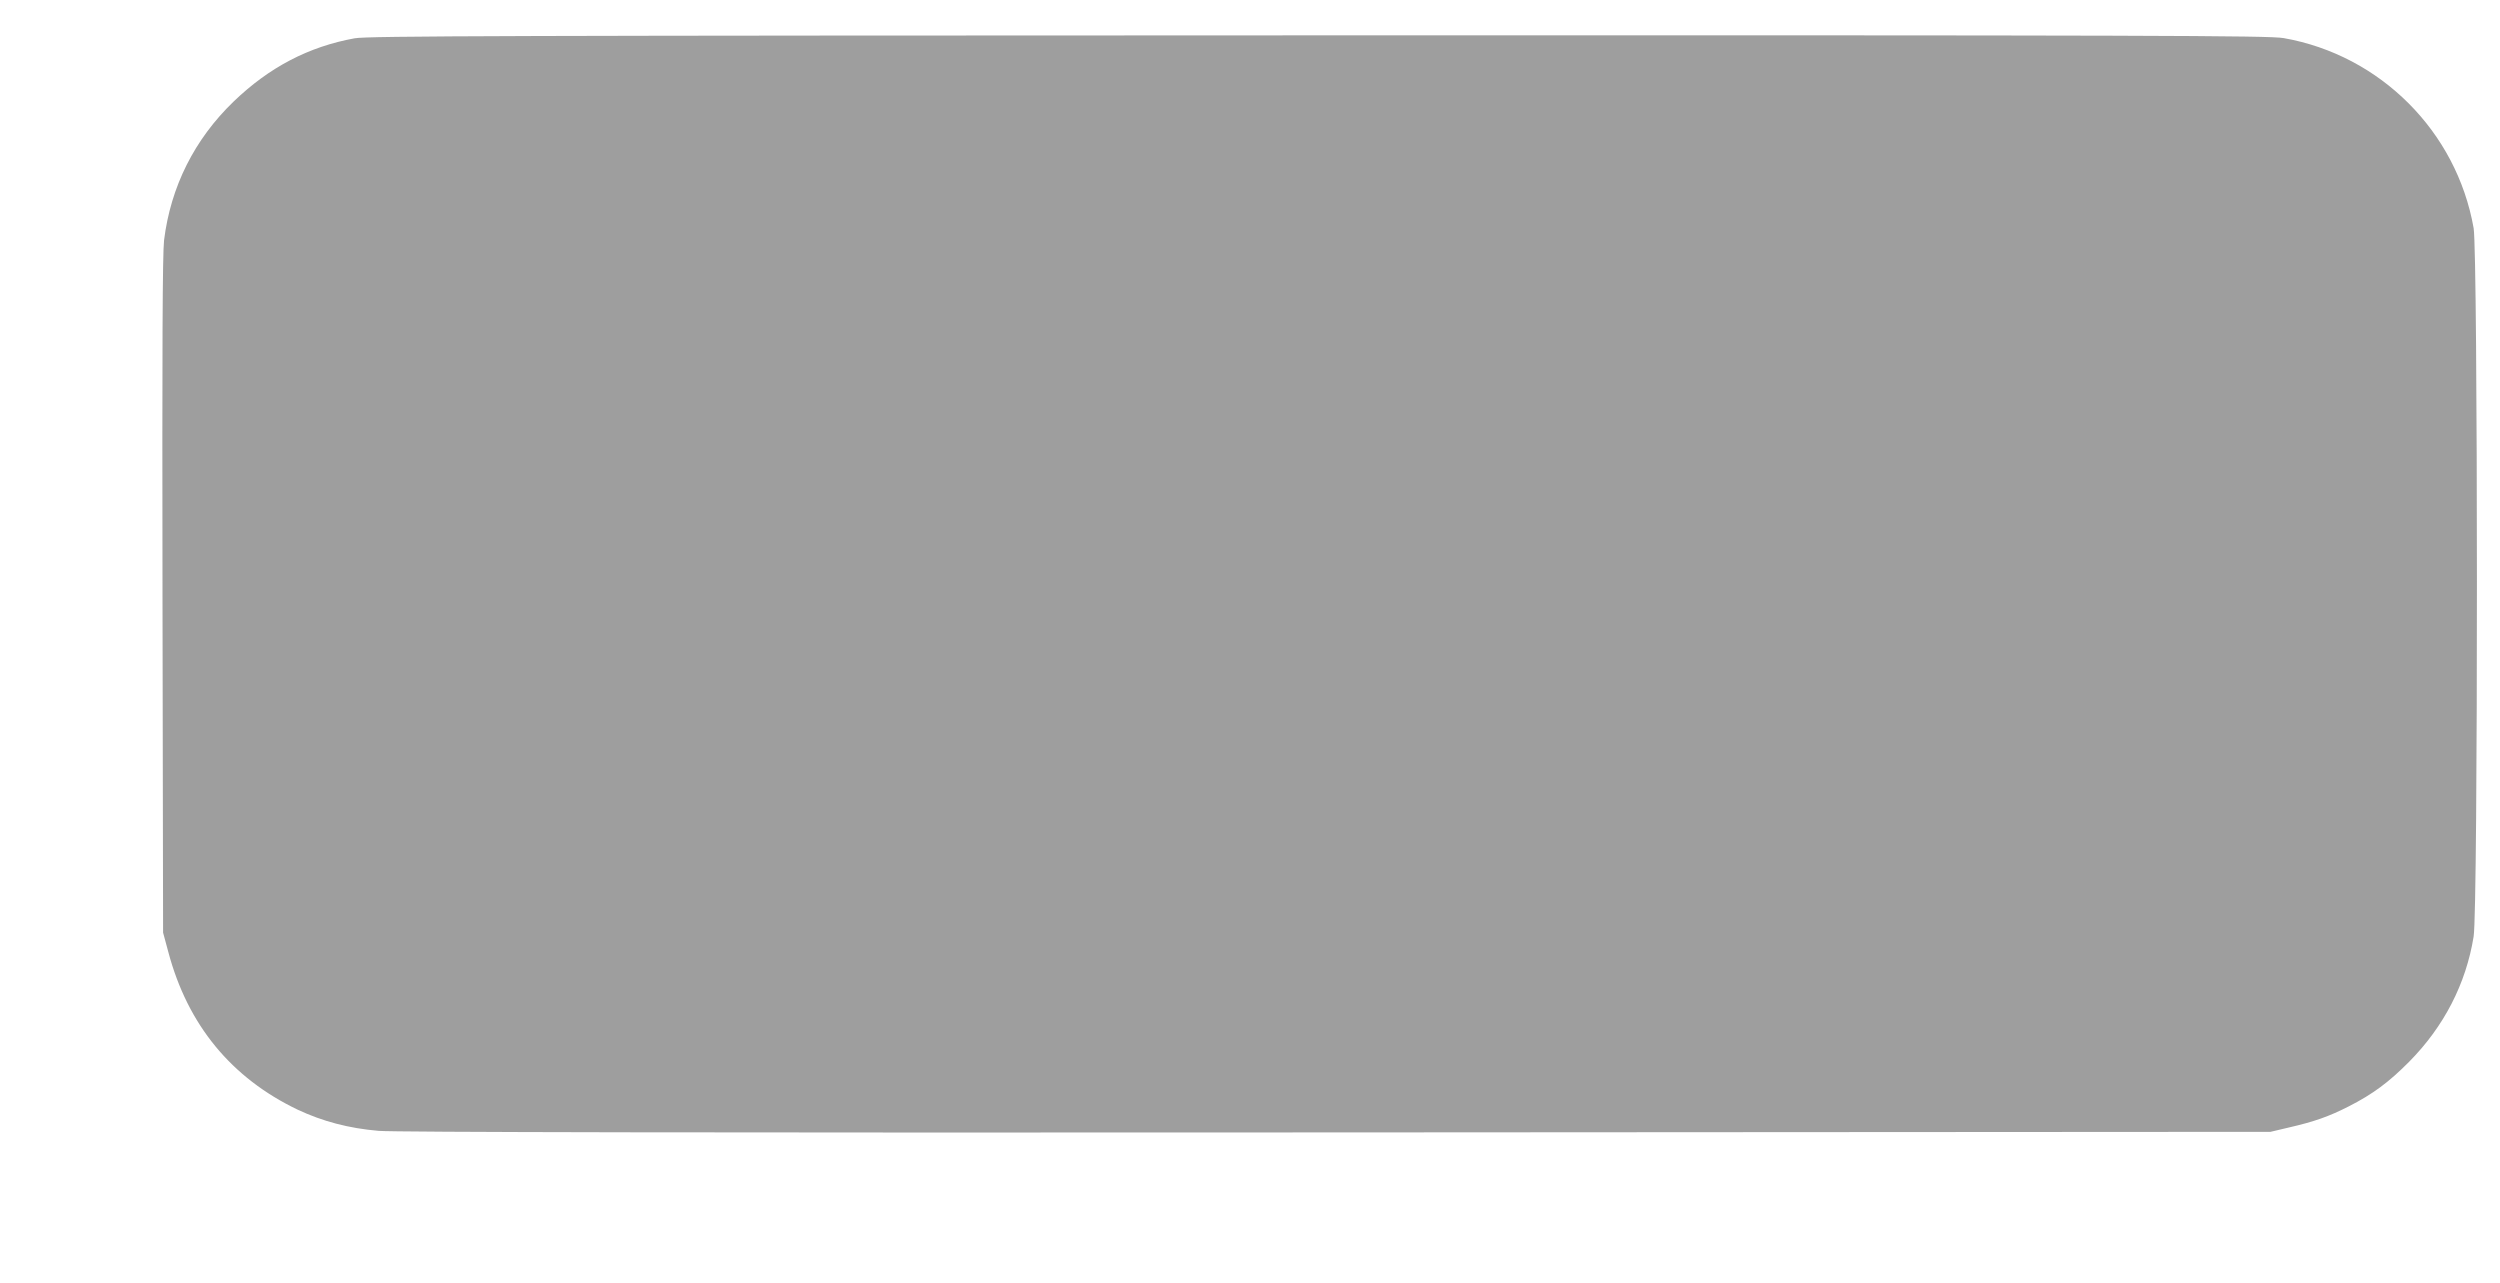 <?xml version="1.0" standalone="no"?>
<!DOCTYPE svg PUBLIC "-//W3C//DTD SVG 20010904//EN"
 "http://www.w3.org/TR/2001/REC-SVG-20010904/DTD/svg10.dtd">
<svg version="1.0" xmlns="http://www.w3.org/2000/svg"
 width="1280pt" height="657pt" viewBox="0 0 1280 657"
 preserveAspectRatio="xMidYMid meet">
<g transform="translate(0,657) scale(0.1,-0.1)"
fill="#9e9e9e" stroke="none">
<path d="M1816 6374 c-236 -43 -437 -148 -620 -324 -201 -194 -322 -436 -356
-710 -8 -70 -10 -555 -8 -1820 l3 -1725 27 -100 c99 -372 322 -644 663 -807
126 -59 260 -95 414 -108 78 -7 1671 -10 4901 -8 l4785 3 93 22 c131 30 207
57 307 108 124 63 207 125 310 229 178 180 291 399 330 641 23 138 22 3499 0
3627 -87 495 -478 886 -973 973 -77 13 -638 15 -4942 14 -4159 -1 -4866 -3
-4934 -15z"/>
</g>
</svg>
